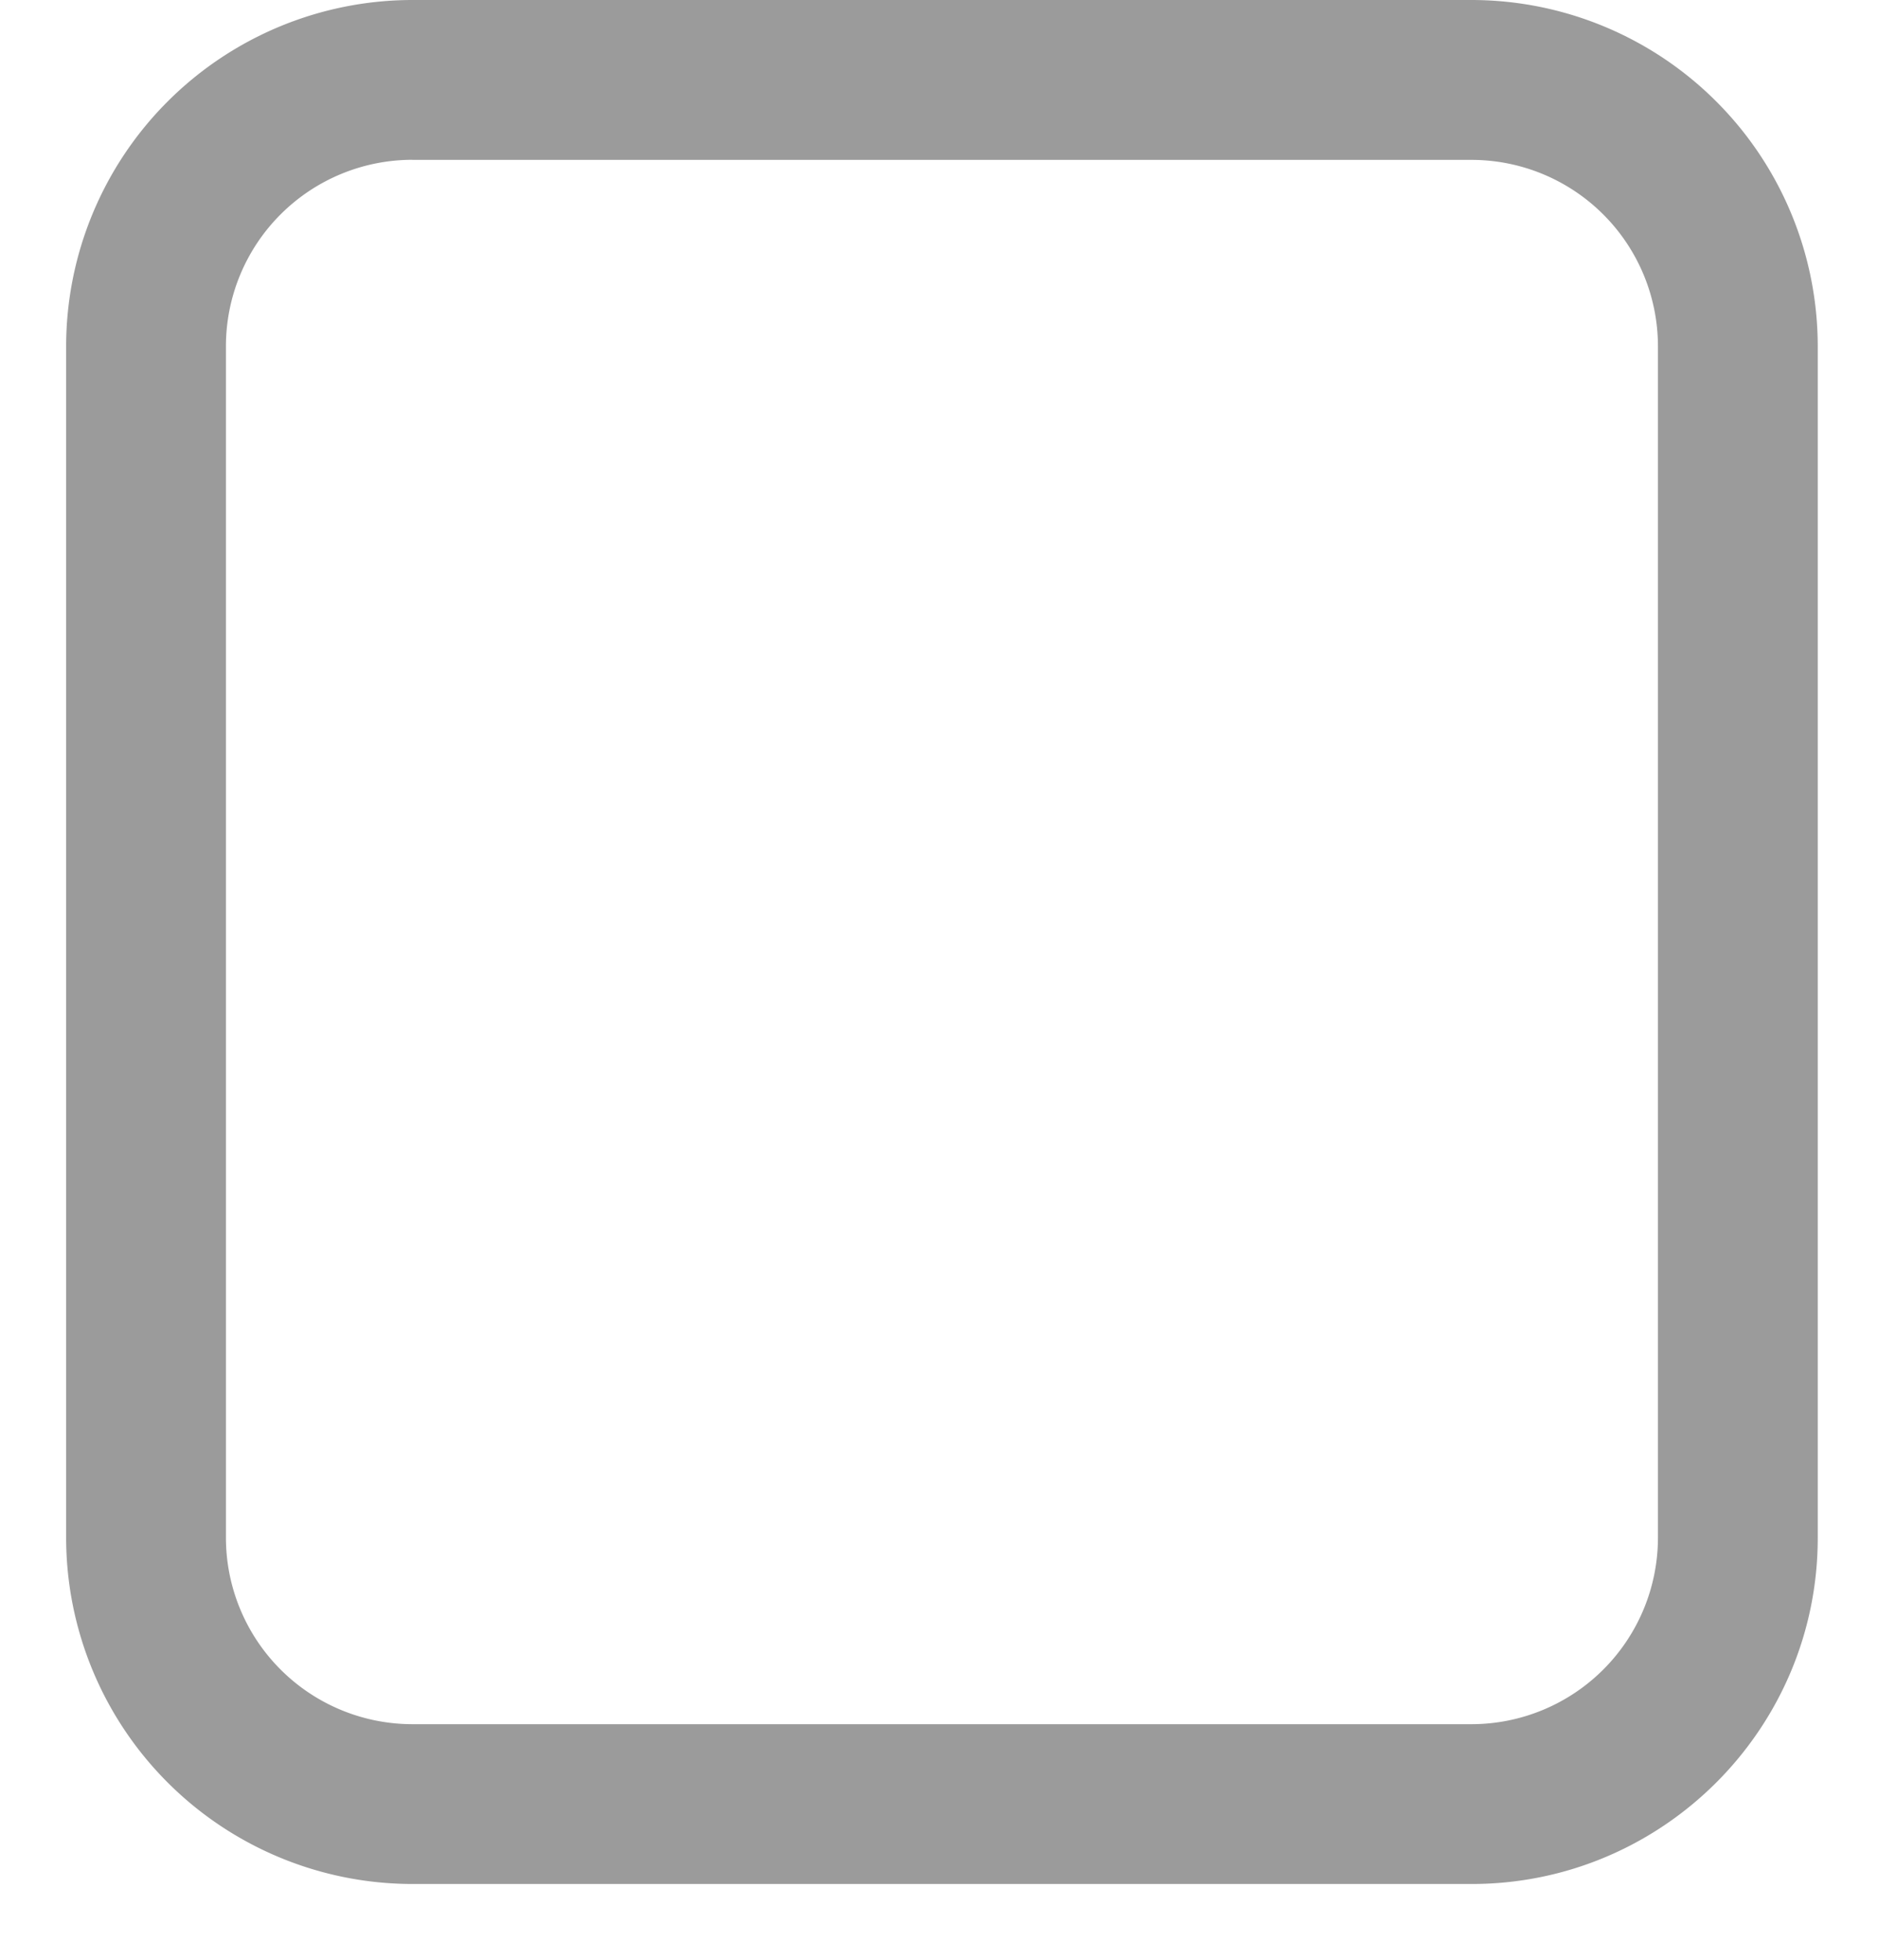 <svg width="23" height="24" viewBox="0 0 23 24" xmlns="http://www.w3.org/2000/svg"><path d="M18.024 23.072H5.049A4.244 4.244 0 0 1 .81 18.834V4.239A4.244 4.244 0 0 1 5.049 0h12.975a4.243 4.243 0 0 1 4.238 4.239v14.595c0 2.337-1.901 4.238-4.238 4.238zM5.049 1.957a2.284 2.284 0 0 0-2.282 2.281v14.595a2.285 2.285 0 0 0 2.282 2.282h12.975a2.285 2.285 0 0 0 2.281-2.282V4.239a2.284 2.284 0 0 0-2.281-2.281H5.049z" fill="#9B9B9B" fill-rule="nonzero"/></svg>